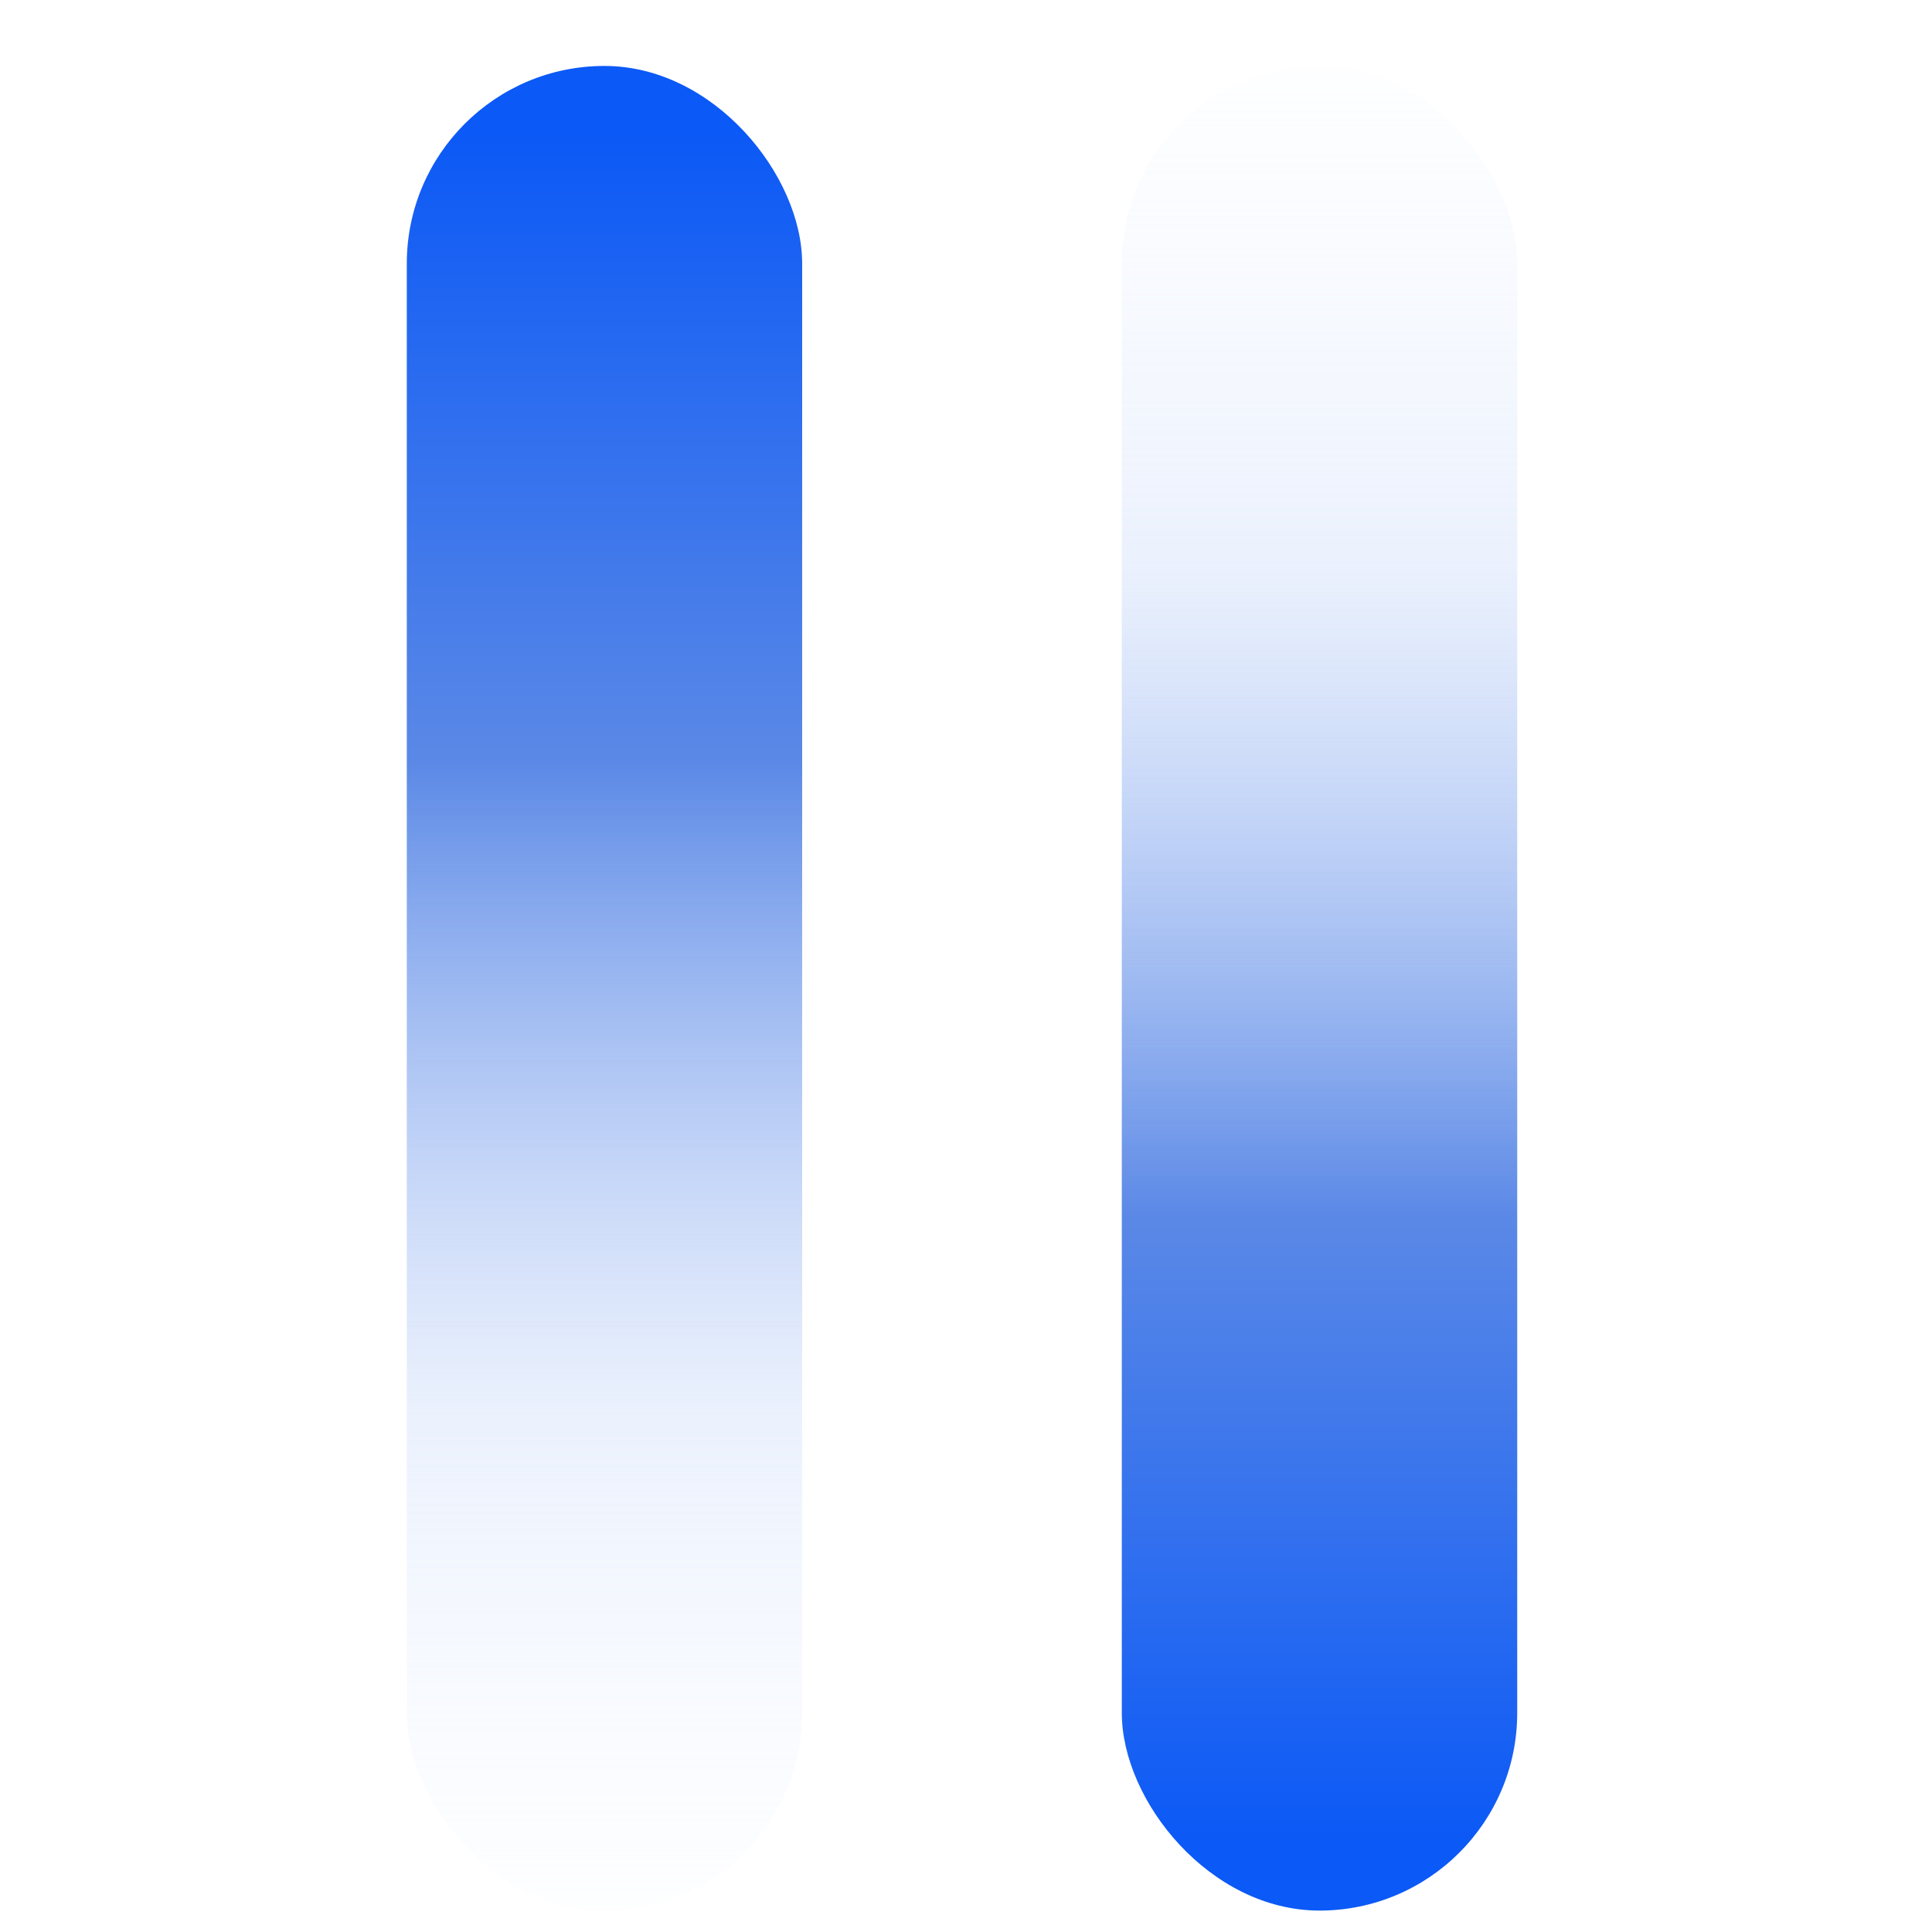 <svg xmlns="http://www.w3.org/2000/svg" xmlns:xlink="http://www.w3.org/1999/xlink" width="45" height="45" viewBox="0 0 45 45">
  <defs>
    <clipPath id="clip-path">
      <rect id="矩形_12069" data-name="矩形 12069" width="45" height="45" transform="translate(2754 -1421)" fill="#fff" stroke="#707070" stroke-width="1"/>
    </clipPath>
    <linearGradient id="linear-gradient" x1="0.5" x2="0.5" y2="0.956" gradientUnits="objectBoundingBox">
      <stop offset="0" stop-color="#dee9ff" stop-opacity="0.031"/>
      <stop offset="0.286" stop-color="#bacff8" stop-opacity="0.294"/>
      <stop offset="0.65" stop-color="#5a88e6"/>
      <stop offset="1" stop-color="#0a58f6"/>
    </linearGradient>
    <linearGradient id="linear-gradient-2" y1="1" y2="0.044" xlink:href="#linear-gradient"/>
  </defs>
  <g id="蒙版组_1330" data-name="蒙版组 1330" transform="translate(-2754 1421)" clip-path="url(#clip-path)">
    <g id="组_34891" data-name="组 34891" transform="translate(2763.476 -1419.465)">
      <g id="组_34276" data-name="组 34276" transform="translate(-0.001 0)">
        <rect id="矩形_9783" data-name="矩形 9783" width="9.209" height="42.966" rx="4.604" transform="translate(9.209 42.967) rotate(180)" opacity="0.996" fill="url(#linear-gradient)"/>
        <rect id="矩形_9785" data-name="矩形 9785" width="9.21" height="42.966" rx="4.605" transform="translate(25.864 42.966) rotate(180)" opacity="0.996" fill="url(#linear-gradient-2)"/>
      </g>
    </g>
  </g>
</svg>
